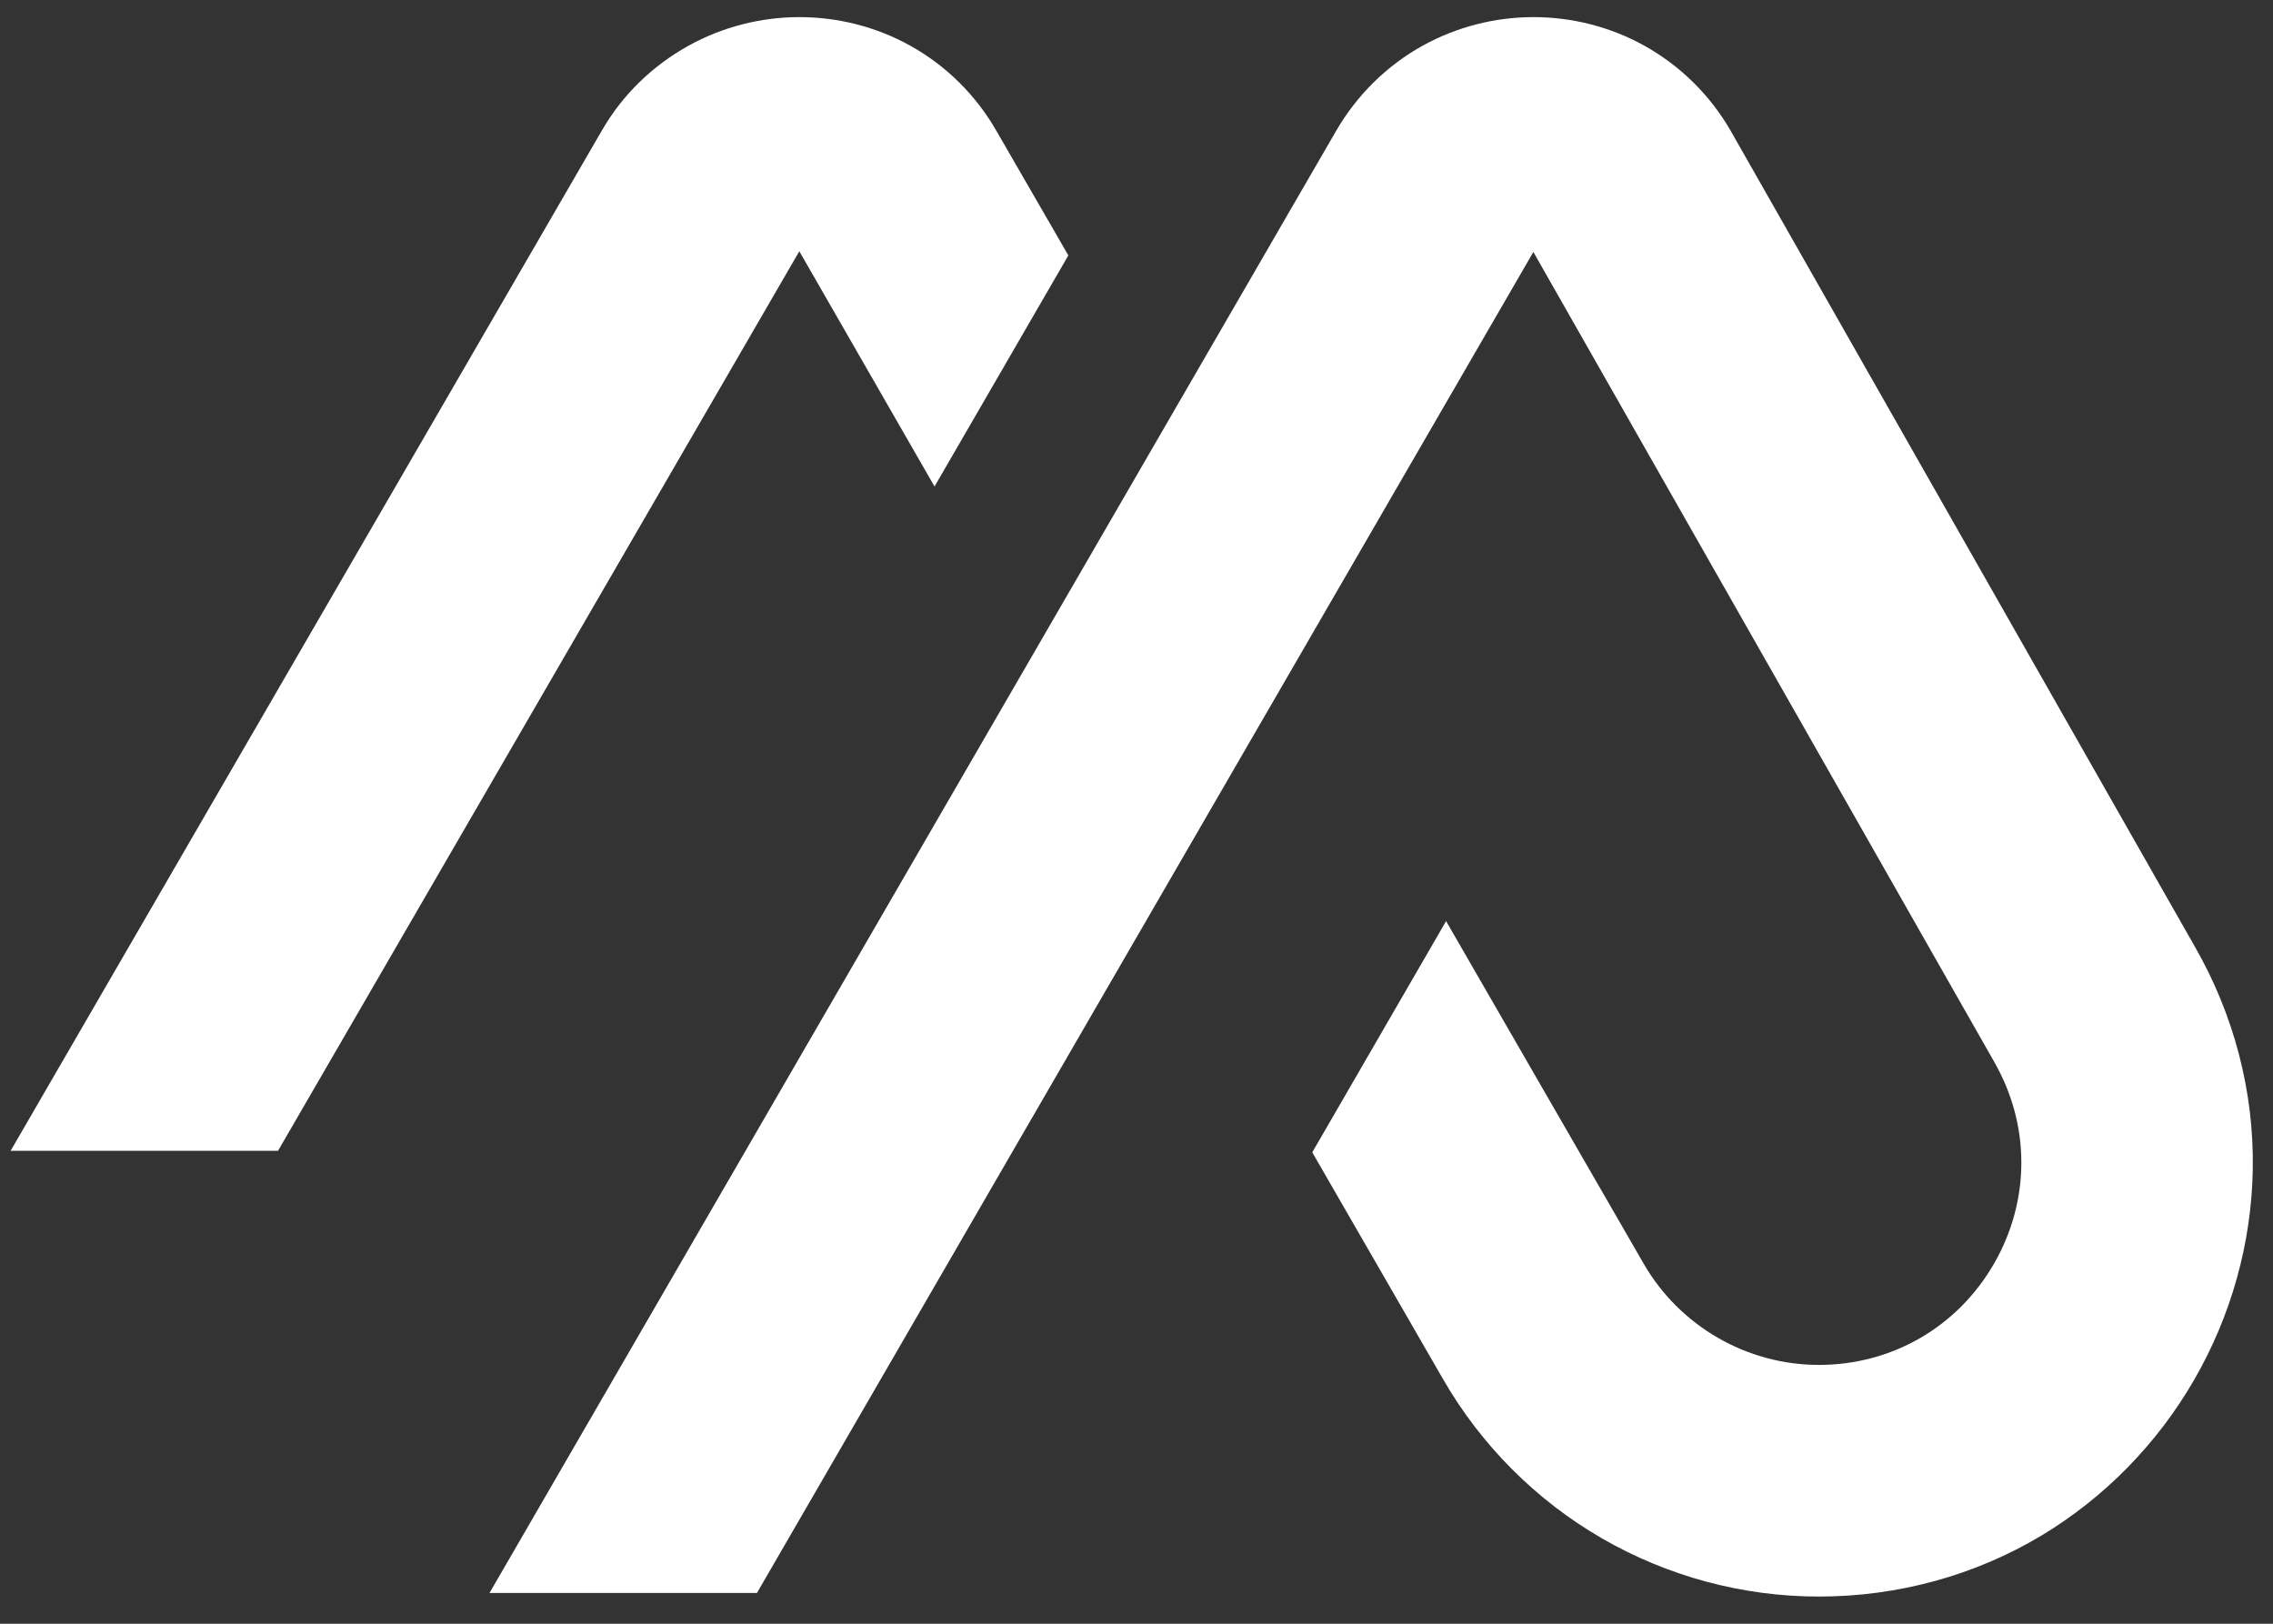 <svg width="70" height="50" viewBox="0 0 70 50" fill="none" xmlns="http://www.w3.org/2000/svg">
<rect x="0" y="0" width="70" height="50" fill="#333333" stroke="none"/>
<g clip-path="url(#clip0_4_7)">
<path d="M28.78 14.981L32.901 7.865L30.692 4.041C30.057 2.929 29.135 2.019 28.029 1.405C26.992 0.829 25.812 0.527 24.619 0.527C23.423 0.527 22.245 0.832 21.208 1.405C20.102 2.019 19.18 2.904 18.539 4.013L0.327 35.437H8.562L24.616 7.737L28.78 14.981Z" fill="white"/>
<path d="M67.586 29.137L53.315 4.057L53.305 4.038C52.667 2.929 51.742 2.019 50.636 1.405C49.599 0.829 48.418 0.527 47.225 0.527C46.029 0.527 44.852 0.832 43.815 1.405C42.709 2.019 41.787 2.926 41.145 4.035L15.075 49.053H23.311L47.222 7.759L61.397 32.667L61.407 32.686C62.531 34.636 62.531 36.964 61.407 38.914C60.282 40.865 58.264 42.03 56.015 42.03C53.797 42.03 51.729 40.837 50.62 38.914L44.534 28.364L40.413 35.484L44.447 42.479C45.618 44.507 47.306 46.199 49.334 47.371C51.362 48.542 53.67 49.163 56.012 49.163C58.454 49.163 60.827 48.511 62.88 47.278C64.811 46.115 66.437 44.458 67.574 42.485C68.714 40.513 69.337 38.276 69.377 36.023C69.421 33.63 68.801 31.249 67.586 29.137Z" fill="white"/>
</g>
<defs>
<clipPath id="clip0_4_7">
<rect width="70" height="49.412" fill="white"/>
</clipPath>
</defs>
</svg>
